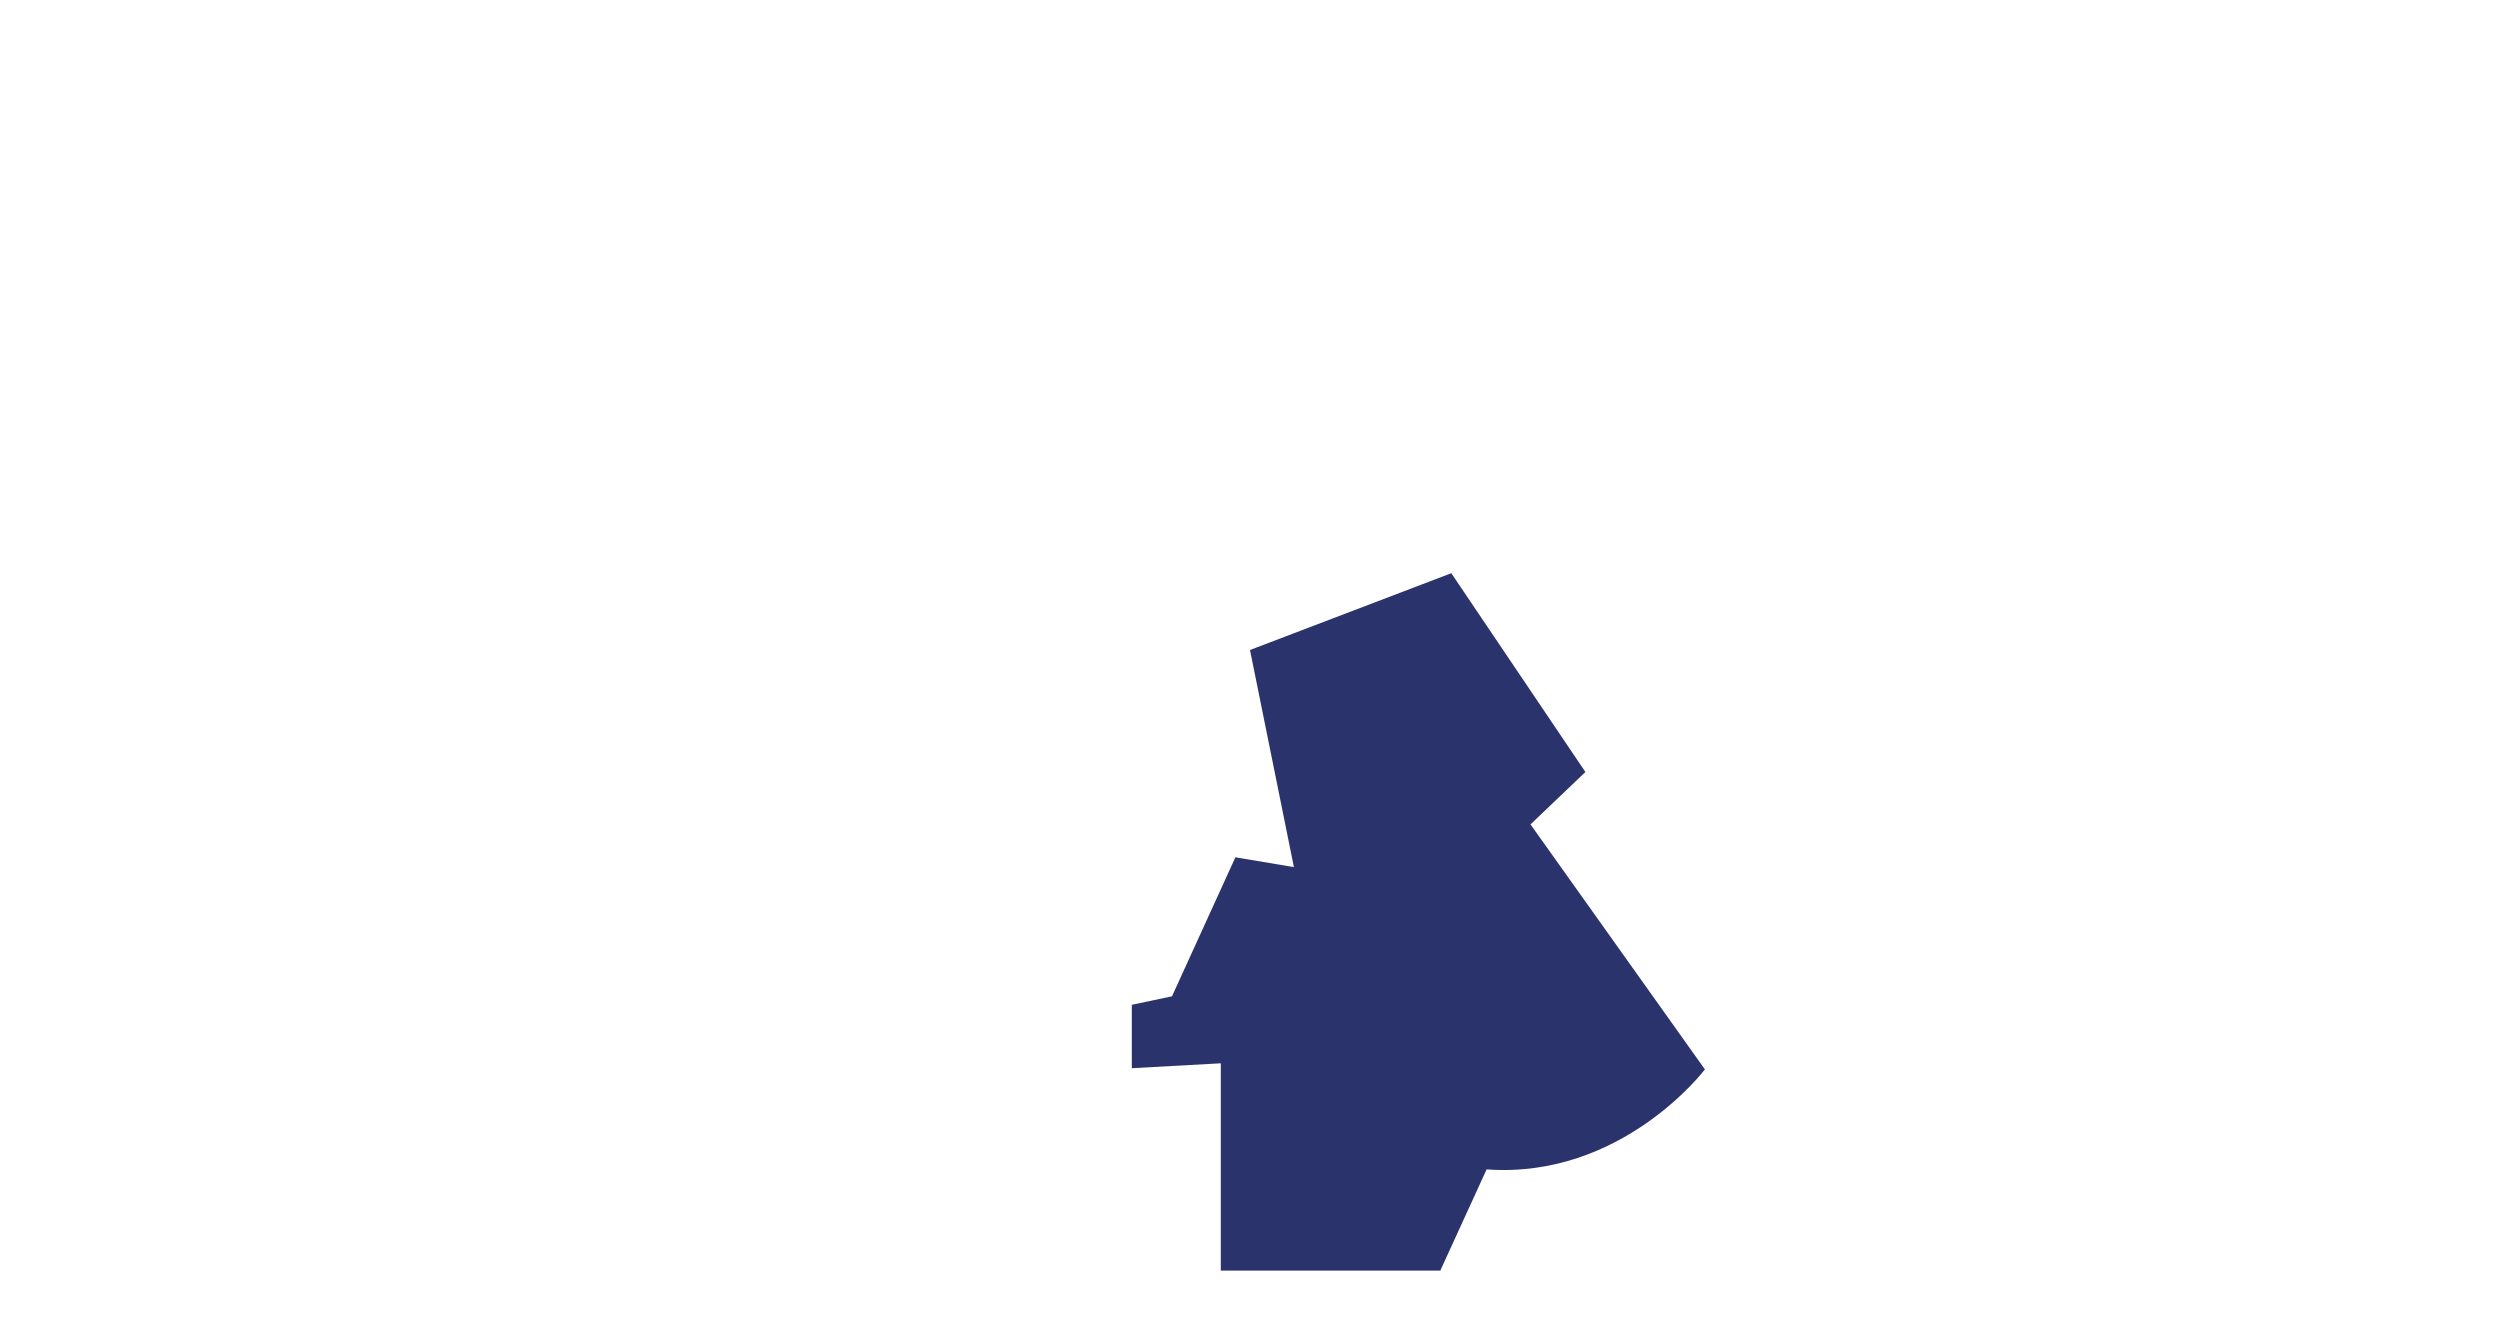 <?xml version="1.0" encoding="utf-8"?>
<!-- Generator: Adobe Illustrator 27.9.0, SVG Export Plug-In . SVG Version: 6.00 Build 0)  -->
<svg version="1.1" id="Capa_1" xmlns="http://www.w3.org/2000/svg" xmlns:xlink="http://www.w3.org/1999/xlink" x="0px" y="0px"
	 viewBox="0 0 2500 1333" style="enable-background:new 0 0 2500 1333;" xml:space="preserve">
<style type="text/css">
	.st0{fill:#2B336C;}
</style>
<path class="st0" d="M1530.5,824.4l54.9-52.4l-134.1-198.8L1250,650l43.9,217.1l-58.5-9.8l-63.4,139l-40.2,8.5v63.4l89-4.9v207.3
	h219.5l46.3-101.2c135.4,9.8,218.3-100,218.3-100L1530.5,824.4z"/>
</svg>
